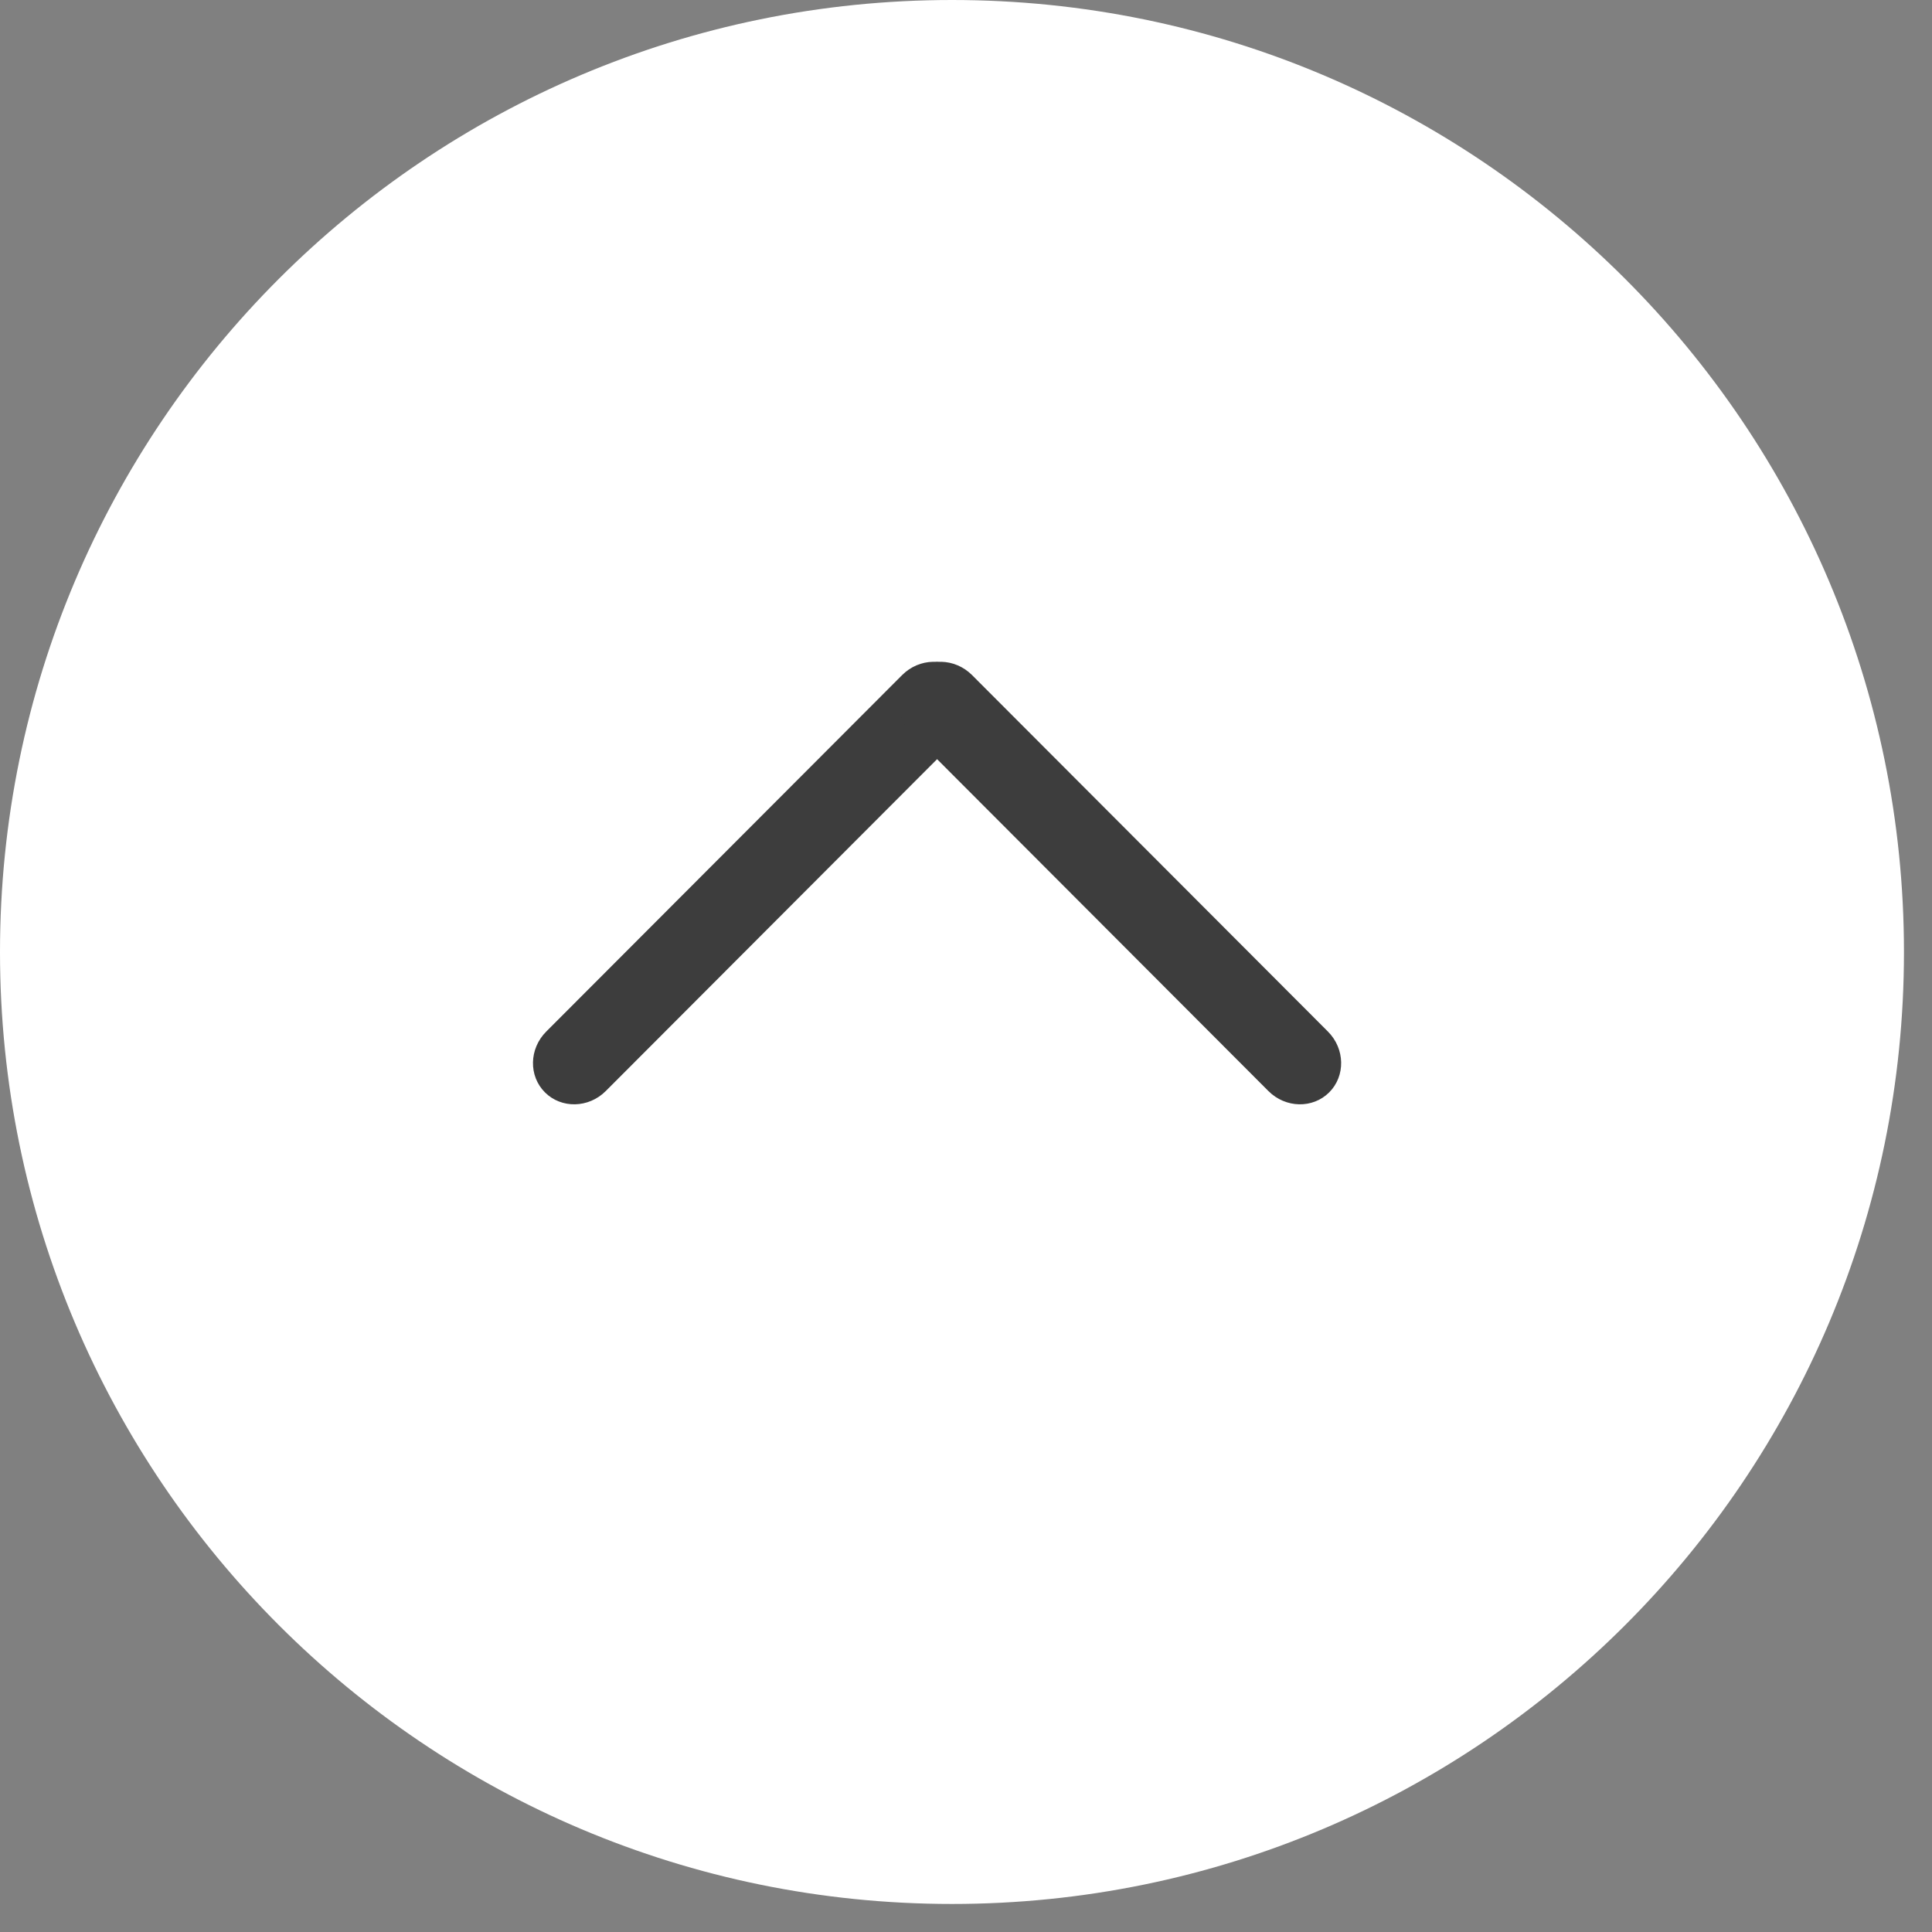 <?xml version="1.0" encoding="utf-8"?>
<svg xmlns="http://www.w3.org/2000/svg" fill="none" height="100%" overflow="visible" preserveAspectRatio="none" style="display: block;" viewBox="0 0 45 45" width="100%">
<rect x="0" y="0" width="45" height="45" fill="#808080" stroke="none"/>
<g id="g28">
<g id="g18">
<path d="M22.174 44.347C34.42 44.347 44.347 34.42 44.347 22.174C44.347 9.928 34.42 0 22.174 0C9.928 0 0 9.928 0 22.174C0 34.42 9.928 44.347 22.174 44.347Z" fill="white" id="path1"/>
</g>
<g id="g22">
<g id="g20">
<path d="M21.013 15.723L12.722 24.028C12.323 24.428 12.31 25.062 12.693 25.444C13.076 25.826 13.71 25.812 14.109 25.413L22.4 17.108C22.799 16.708 22.811 16.075 22.428 15.692C22.046 15.31 21.412 15.324 21.013 15.723Z" fill="#3D3D3D" id="rect18"/>
<path d="M22.64 15.723L30.931 24.028C31.329 24.428 31.342 25.062 30.959 25.444C30.576 25.826 29.943 25.812 29.544 25.413L21.253 17.108C20.854 16.708 20.841 16.075 21.224 15.692C21.607 15.31 22.241 15.324 22.64 15.723Z" fill="#3D3D3D" id="rect19"/>
</g>
</g>
</g>
</svg>
